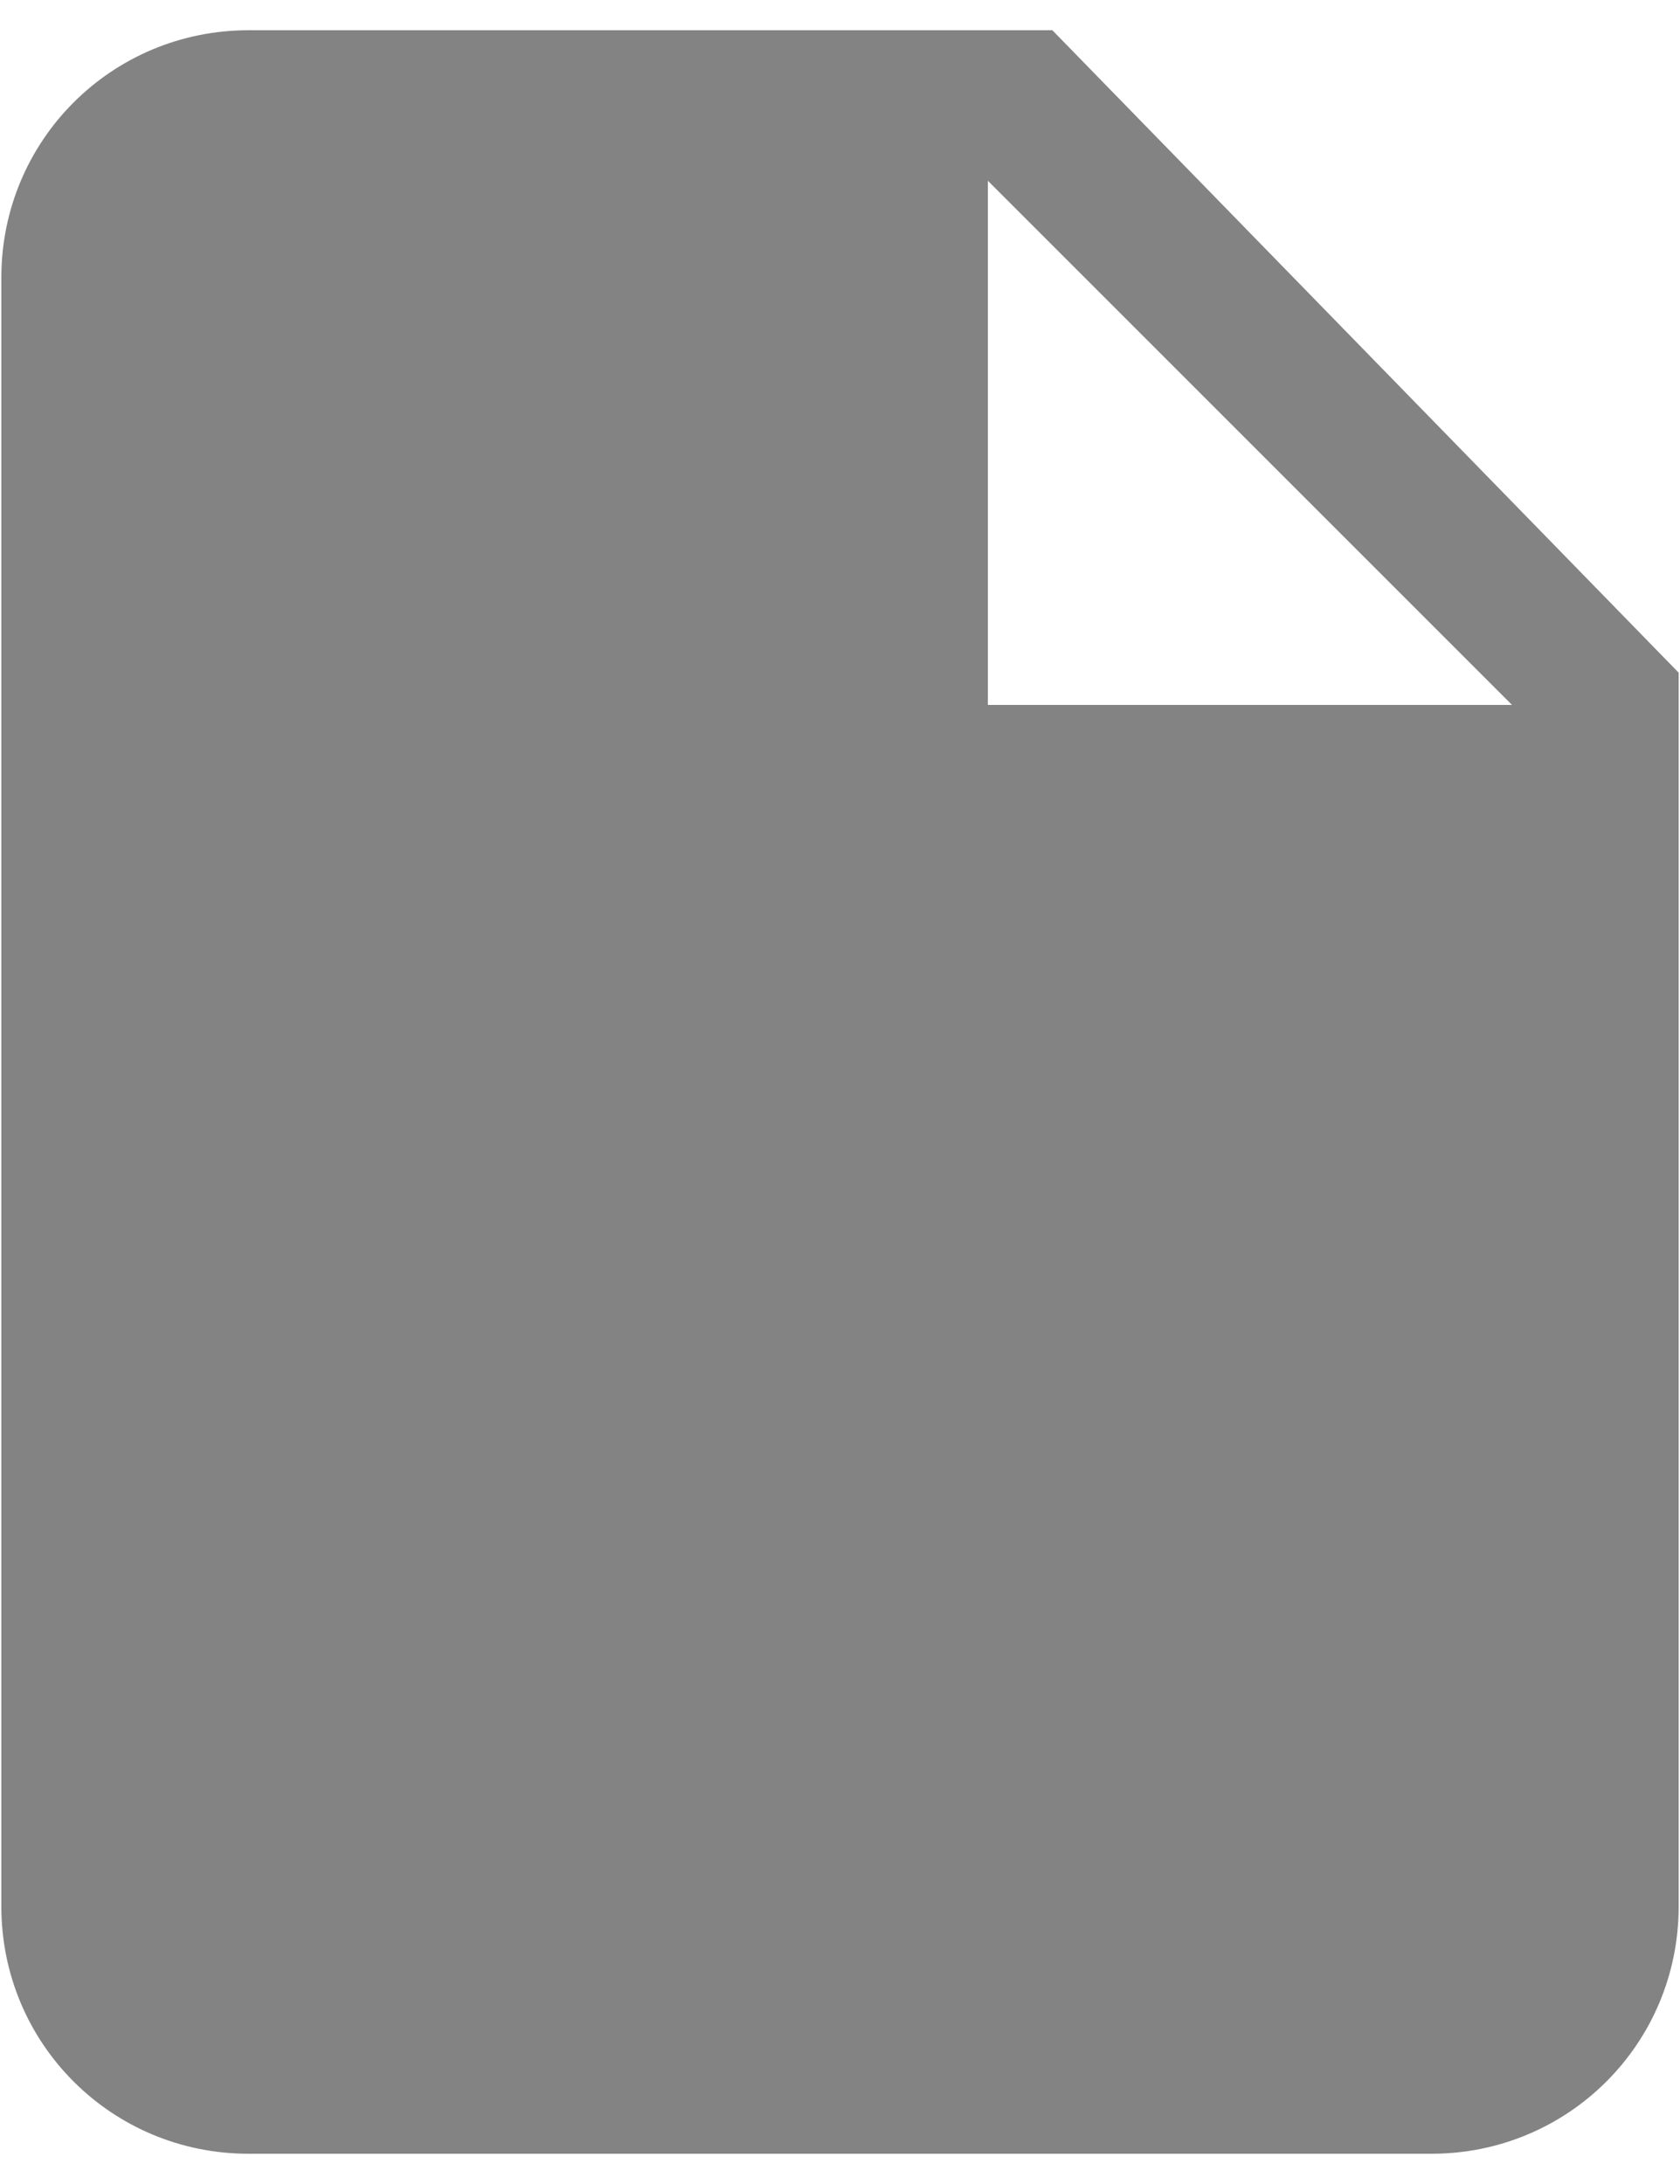 <svg xmlns="http://www.w3.org/2000/svg" fill="none" viewBox="0 0 20 26" height="26" width="20">
<path fill="#838383" d="M12.528 0.36H2.96C1.328 0.36 0.016 1.672 0.016 3.304V22.696C0.016 24.328 1.328 25.64 2.96 25.64H17.04C18.672 25.64 19.984 24.328 19.984 22.696V8.008L12.528 0.36ZM11.76 8.392V2.152L18 8.392H11.76Z"></path>
</svg>
